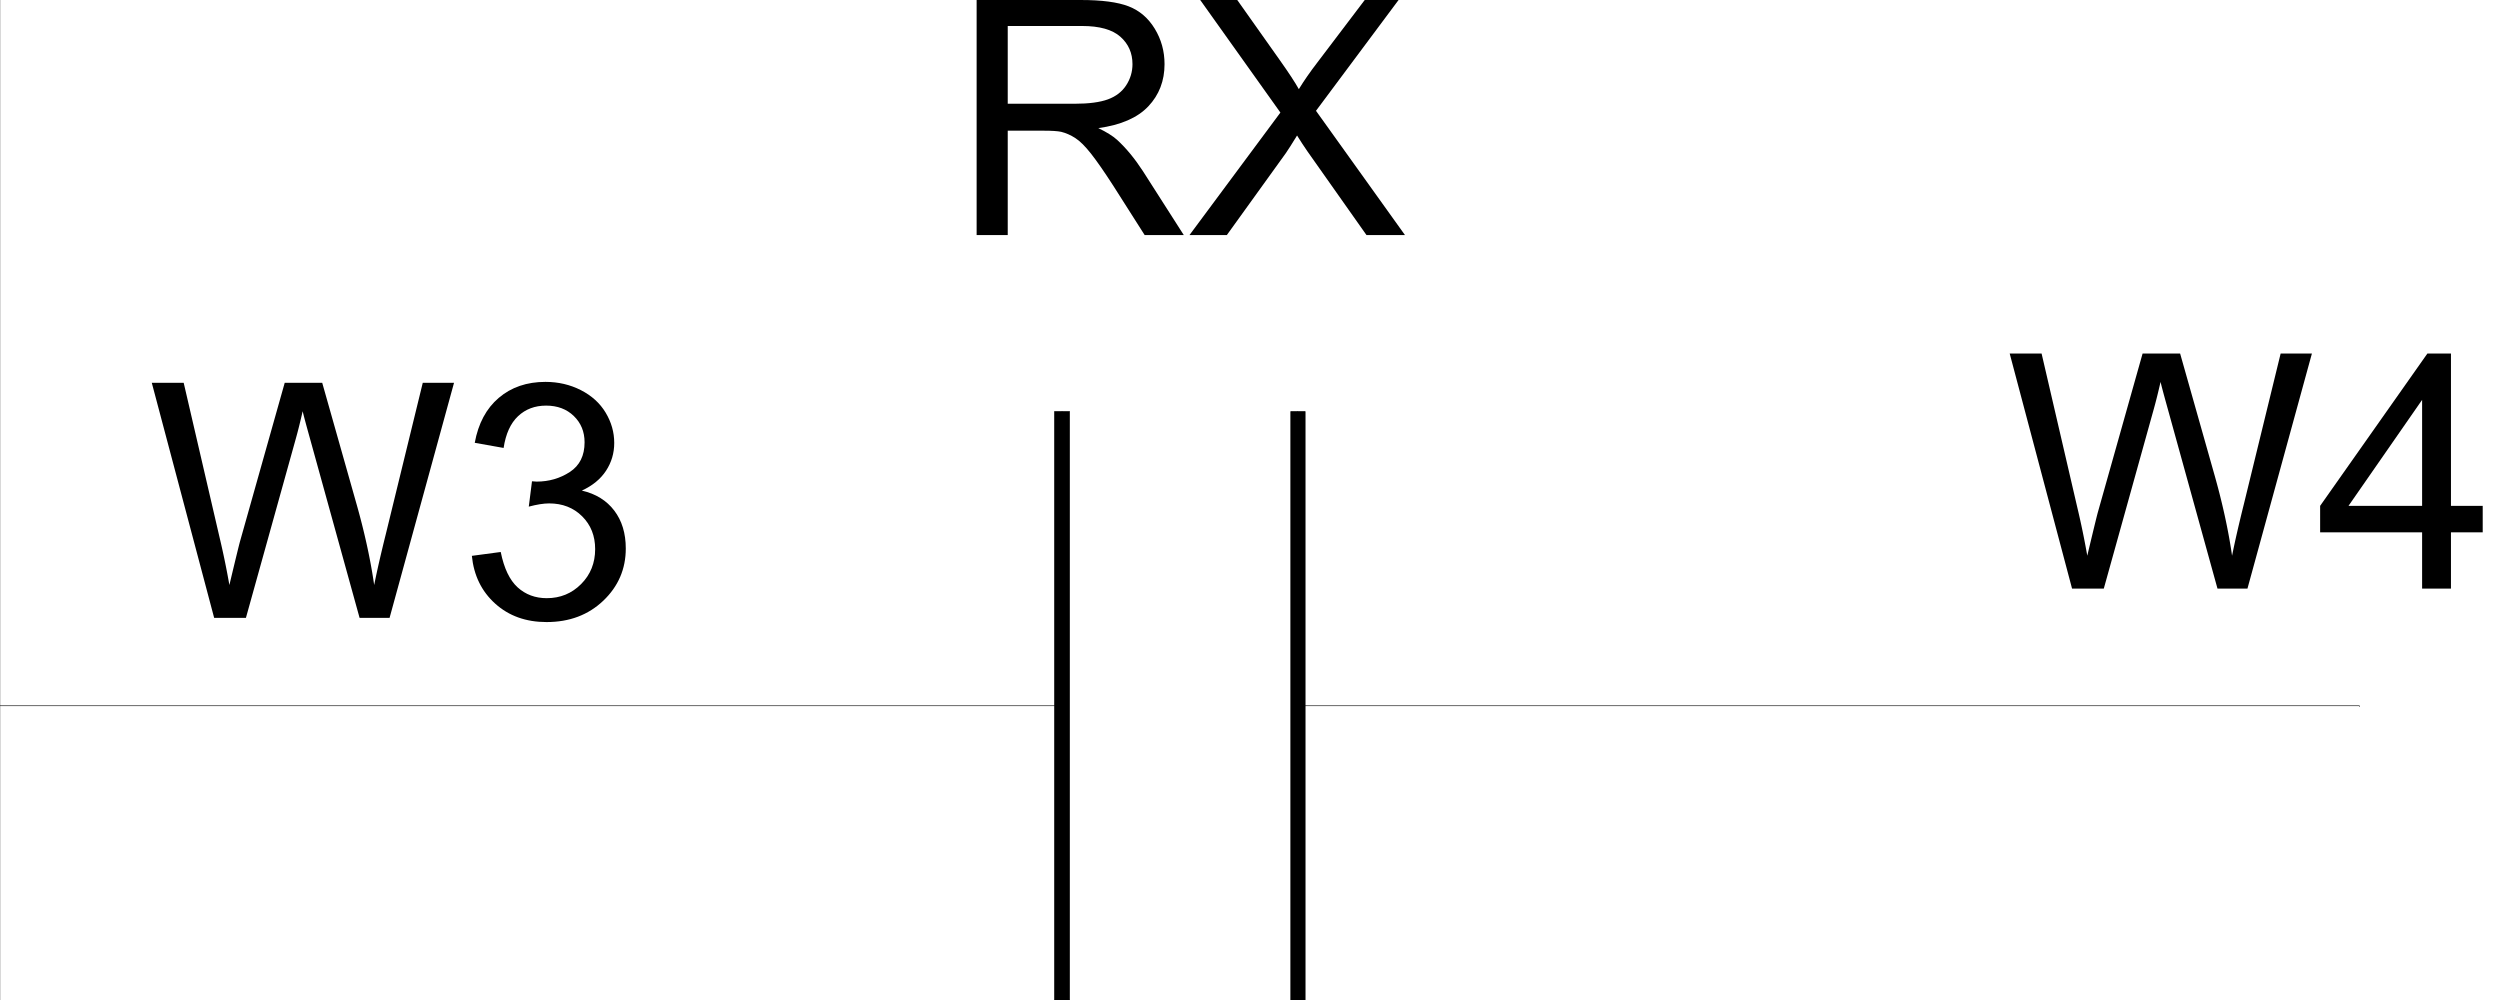 <svg xmlns="http://www.w3.org/2000/svg" xmlns:xlink="http://www.w3.org/1999/xlink" width="2997.387" height="1199.41"><rect width="100%" height="100%" fill="#808080" stroke="none"/><defs><path id="a" d="M79.594 0 4.813-281.828h38.25l42.874 184.75a974.363 974.363 0 0 1 11.907 57.672C105.02-69.52 109.25-86.883 110.53-91.5l53.64-190.328h44.985l40.375 142.64c10.125 35.375 17.426 68.637 21.906 99.782 3.594-17.813 8.27-38.254 14.032-61.328l44.219-181.094h37.484L289.89 0h-35.938l-59.406-214.734c-5-17.938-7.95-28.957-8.844-33.063-2.95 12.95-5.703 23.969-8.265 33.063L117.656 0Zm0 0"/><path id="b" d="m16.531-74.39 34.61-4.626c3.968 19.618 10.722 33.75 20.265 42.407 9.551 8.648 21.188 12.968 34.906 12.968 16.27 0 30.008-5.64 41.22-16.922 11.218-11.28 16.827-25.25 16.827-41.906 0-15.894-5.195-29-15.578-39.312-10.375-10.32-23.574-15.485-39.594-15.485-6.53 0-14.667 1.29-24.406 3.86l3.844-30.375c2.3.25 4.16.375 5.578.375 14.727 0 27.988-3.844 39.781-11.531 11.79-7.688 17.688-19.54 17.688-35.563 0-12.688-4.293-23.191-12.875-31.516-8.586-8.332-19.672-12.5-33.266-12.5-13.449 0-24.664 4.23-33.64 12.688-8.97 8.46-14.735 21.148-17.297 38.062L20-209.922c4.227-23.195 13.836-41.172 28.828-53.922 14.988-12.75 33.633-19.125 55.938-19.125 15.382 0 29.546 3.305 42.484 9.906 12.945 6.594 22.848 15.594 29.703 27 6.852 11.407 10.281 23.516 10.281 36.329 0 12.18-3.273 23.265-9.812 33.265-6.531 9.992-16.203 17.934-29.016 23.828 16.664 3.844 29.61 11.825 38.828 23.938 9.227 12.117 13.844 27.273 13.844 45.469 0 24.605-8.976 45.464-26.922 62.578C156.22-3.551 133.536 5 106.11 5 81.38 5 60.844-2.367 44.5-17.11 28.164-31.847 18.844-50.94 16.531-74.39Zm0 0"/><path id="c" d="M30.953 0v-281.828h124.953c25.114 0 44.207 2.531 57.281 7.594 13.07 5.062 23.516 14.007 31.329 26.828 7.82 12.812 11.734 26.976 11.734 42.484 0 19.992-6.477 36.844-19.422 50.563-12.937 13.71-32.93 22.421-59.969 26.14 9.864 4.742 17.36 9.418 22.485 14.031 10.894 10 21.21 22.497 30.953 37.485L279.328 0h-46.906l-37.297-58.625c-10.898-16.926-19.871-29.875-26.922-38.844-7.043-8.969-13.355-15.242-18.937-18.828-5.575-3.594-11.243-6.094-17-7.5-4.23-.894-11.153-1.344-20.766-1.344H68.25V0ZM68.25-157.438h80.156c17.04 0 30.367-1.757 39.985-5.28 9.613-3.532 16.922-9.173 21.922-16.923 5-7.757 7.5-16.187 7.5-25.28 0-13.333-4.84-24.29-14.516-32.876-9.68-8.582-24.965-12.875-45.86-12.875H68.25Zm0 0"/><path id="d" d="m1.734 0 109-146.875L14.61-281.828h44.407l51.14 72.281c10.633 15 18.196 26.54 22.688 34.61 6.27-10.25 13.703-20.954 22.297-32.11l56.703-74.781h40.562l-99 132.844L260.094 0h-46.14L143.03-100.547c-3.98-5.758-8.086-12.035-12.312-18.828-6.281 10.25-10.766 17.297-13.453 21.14L46.516 0Zm0 0"/><path id="e" d="M127.266 0v-67.469H5v-31.719l128.61-182.64h28.25v182.64h38.062v31.72h-38.063V0Zm0-99.188v-127.078L39.03-99.188Zm0 0"/></defs><path fill="#fff" d="M.371 1199.04h2997.016V0H.371Zm0 0"/><path fill="none" stroke="#000" stroke-linecap="square" stroke-linejoin="bevel" stroke-miterlimit="10" stroke-width=".743" d="M1555.809 846.203h1272.976v.781"/><g transform="translate(.371 1.16)"><use xlink:href="#a" width="100%" height="100%" x="176.81" y="739.668"/><use xlink:href="#b" width="100%" height="100%" x="548.835" y="739.668"/></g><path fill="none" stroke="#000" stroke-linecap="square" stroke-linejoin="bevel" stroke-miterlimit="10" stroke-width=".743" d="M.371 846.203h1272.98v.781m282.458 352.056V493.362v.742"/><path fill-rule="evenodd" stroke="#000" stroke-linecap="square" stroke-linejoin="bevel" stroke-miterlimit="10" stroke-width=".743" d="M1564.801 1199.04V493.362h-17.203v705.676zm0 0"/><path fill="none" stroke="#000" stroke-linecap="square" stroke-linejoin="bevel" stroke-miterlimit="10" stroke-width=".743" d="M1273.352 1199.04V493.362v.742"/><path fill-rule="evenodd" stroke="#000" stroke-linecap="square" stroke-linejoin="bevel" stroke-miterlimit="10" stroke-width=".743" d="M1282.344 1199.04V493.362h-17.988v705.676zm0 0"/><g transform="translate(.371 1.16)"><use xlink:href="#c" width="100%" height="100%" x="1139.609" y="280.673"/><use xlink:href="#d" width="100%" height="100%" x="1424.032" y="280.673"/></g><g transform="translate(.371 1.16)"><use xlink:href="#a" width="100%" height="100%" x="2404.337" y="704.517"/><use xlink:href="#e" width="100%" height="100%" x="2776.362" y="704.517"/></g></svg>
